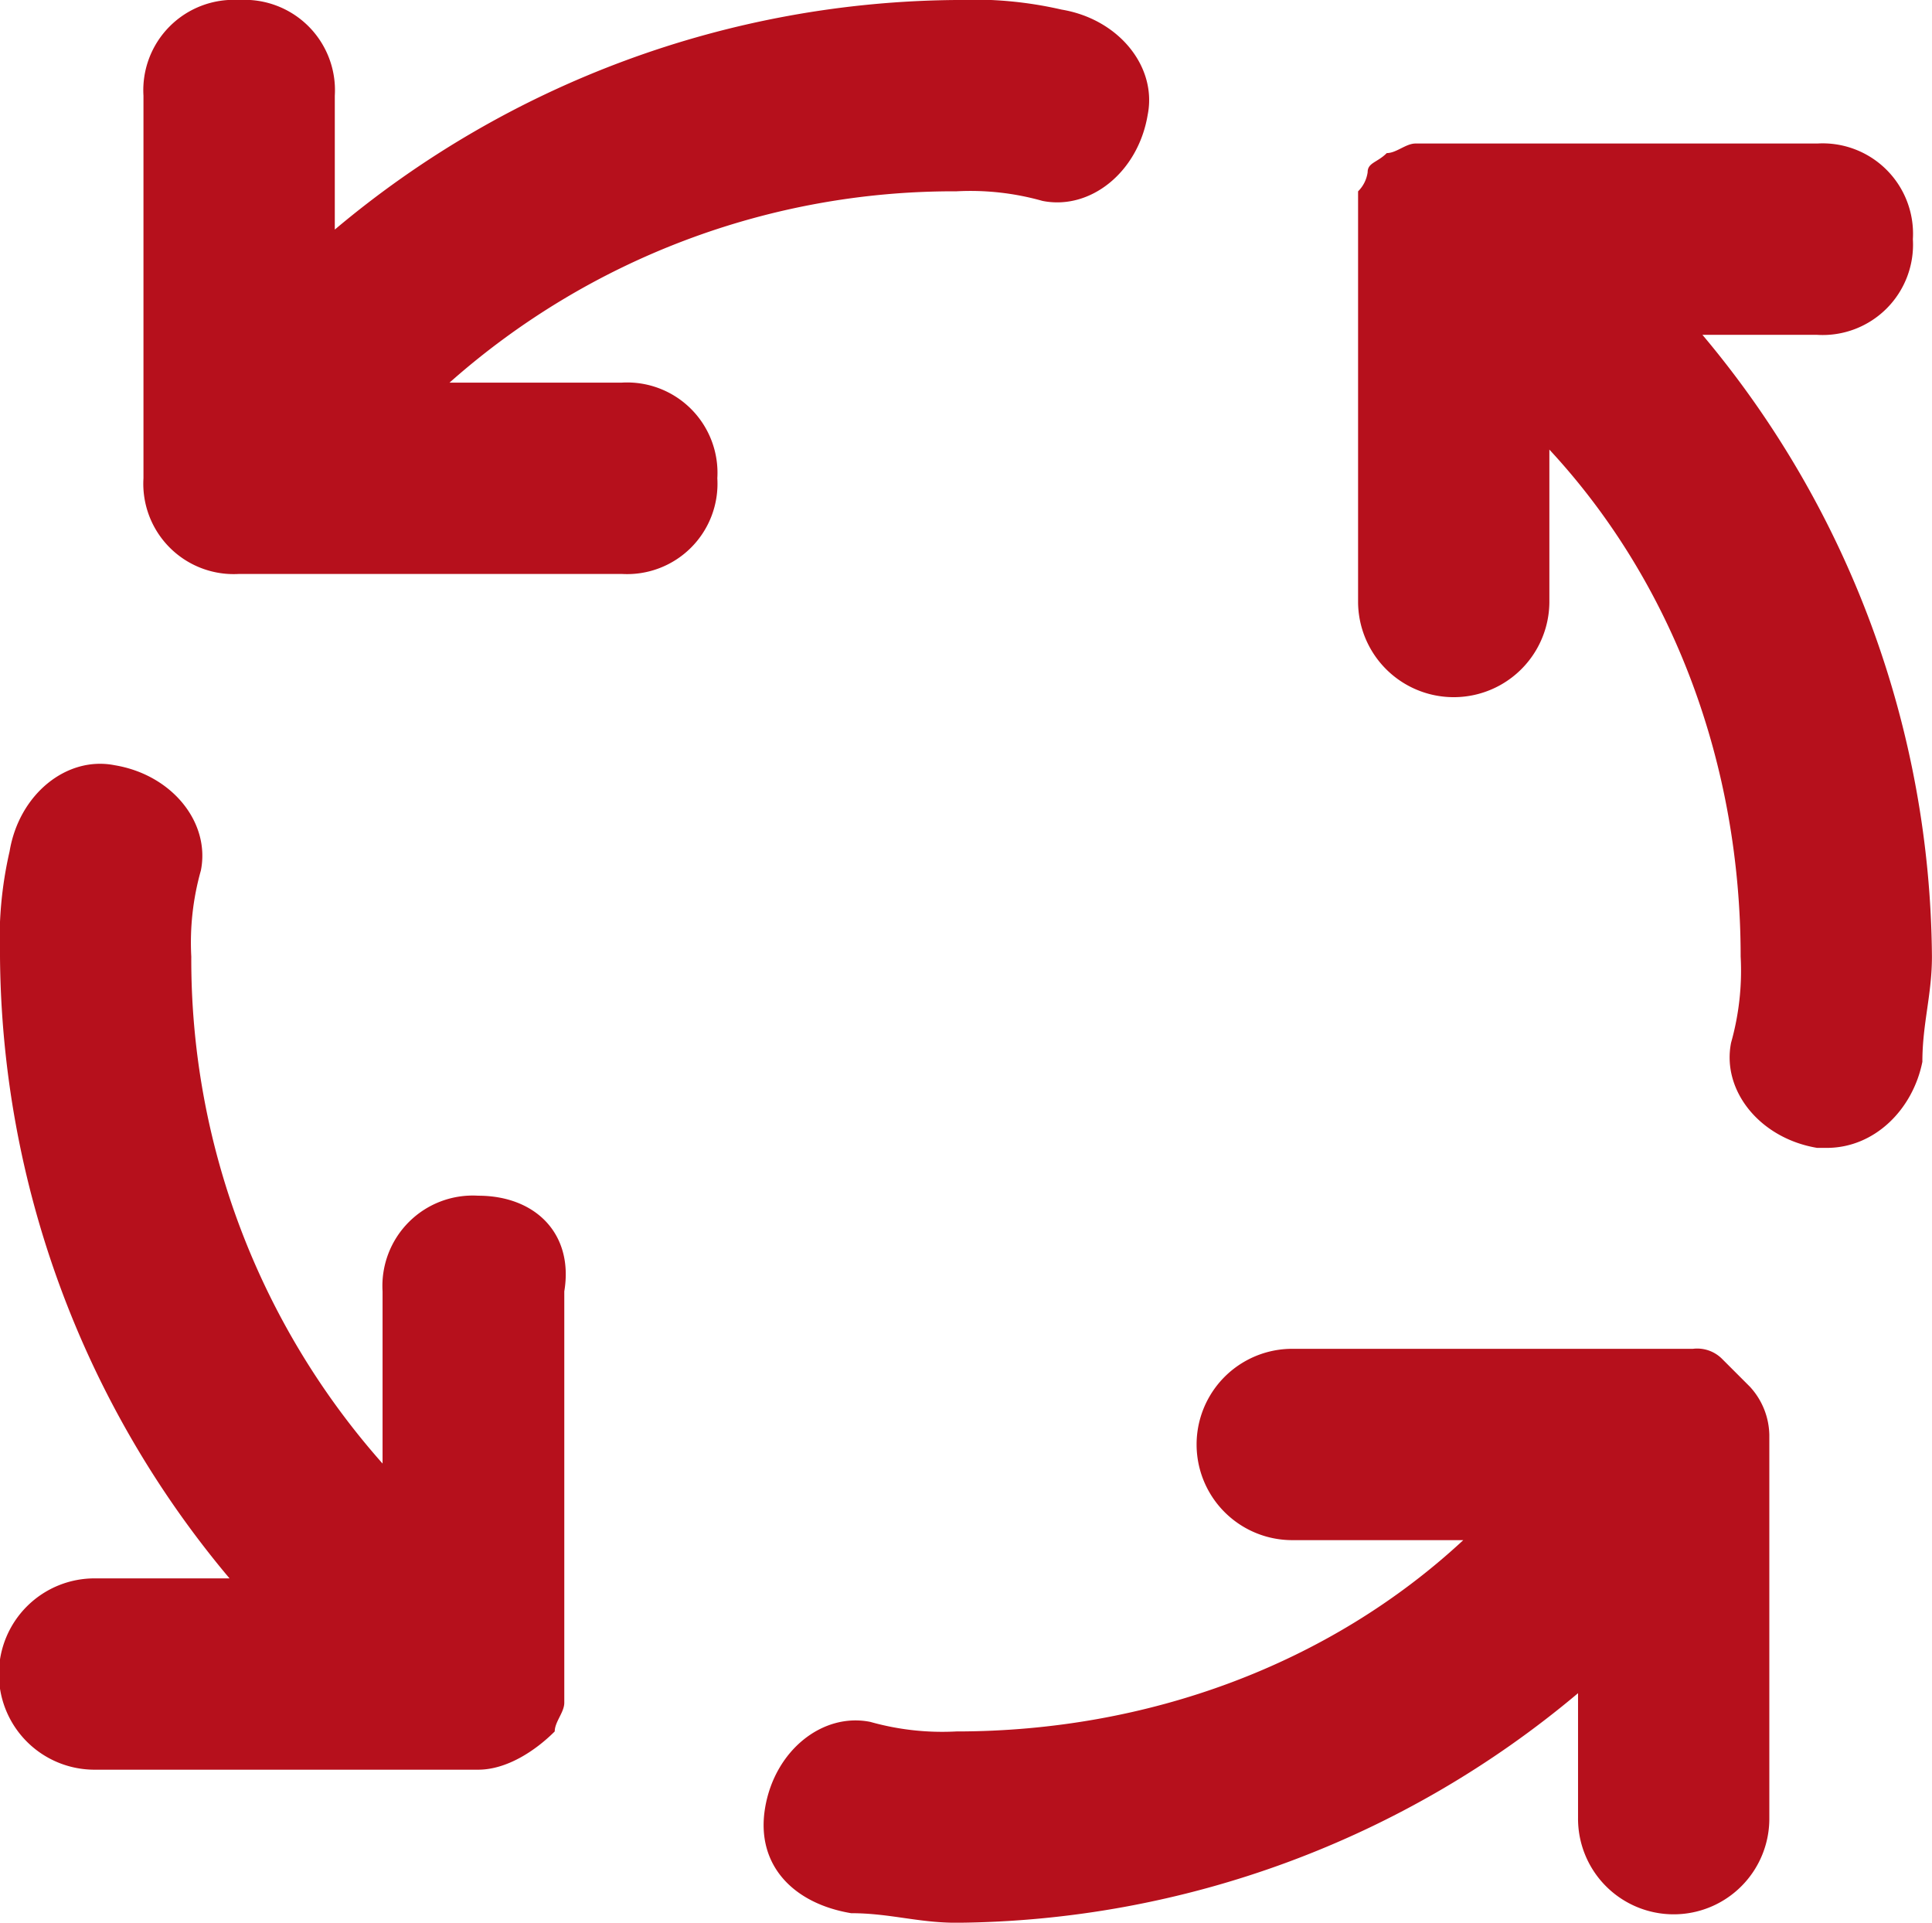 <svg xmlns="http://www.w3.org/2000/svg" width="147.15" height="146.421" viewBox="0 0 147.15 146.421">
  <path id="process-svgrepo-com" d="M49.35,31.139H36.238A57.848,57.848,0,0,1,74.846,16.569,20.168,20.168,0,0,1,81.4,17.3h0c3.642.728,7.285-2.185,8.013-6.556.728-3.642-2.185-7.285-6.556-8.013A29.881,29.881,0,0,0,74.846,2,74.391,74.391,0,0,0,27.5,19.483V9.285A6.882,6.882,0,0,0,20.212,2a6.882,6.882,0,0,0-7.285,7.285V38.423a6.882,6.882,0,0,0,7.285,7.285H49.35a6.882,6.882,0,0,0,7.285-7.285A6.882,6.882,0,0,0,49.35,31.139ZM38.423,93.058a6.882,6.882,0,0,0-7.285,7.285v13.112A57.848,57.848,0,0,1,16.569,74.846,20.168,20.168,0,0,1,17.3,68.29h0c.728-3.642-2.185-7.285-6.556-8.013-3.642-.728-7.285,2.185-8.013,6.556A29.881,29.881,0,0,0,2,74.846,74.391,74.391,0,0,0,19.483,122.2H9.285a7.285,7.285,0,1,0,0,14.569H38.423c2.185,0,4.371-1.457,5.828-2.914h0c0-.728.728-1.457.728-2.185V100.343C45.708,95.972,42.794,93.058,38.423,93.058ZM140.408,27.5a6.882,6.882,0,0,0,7.285-7.285,6.882,6.882,0,0,0-7.285-7.285h-30.6c-.728,0-1.457.728-2.185.728h0c-.728.728-1.457.728-1.457,1.457h0a2.543,2.543,0,0,1-.728,1.457V47.893a7.285,7.285,0,0,0,14.569,0V36.238c9.47,10.2,14.569,24.039,14.569,38.609a20.168,20.168,0,0,1-.728,6.556c-.728,3.642,2.185,7.285,6.556,8.013h.728c3.642,0,6.556-2.914,7.285-6.556,0-2.914.728-5.1.728-8.013A74.391,74.391,0,0,0,131.666,27.5Zm-5.1,80.131-2.185-2.185h0a2.676,2.676,0,0,0-2.185-.728h-30.6a7.285,7.285,0,0,0,0,14.569h13.112c-10.2,9.47-24.039,14.569-38.609,14.569a20.168,20.168,0,0,1-6.556-.728h0c-3.642-.728-7.285,2.185-8.013,6.556s2.185,7.285,6.556,8.013c2.914,0,5.1.728,8.013.728a74.391,74.391,0,0,0,47.35-17.483v9.47a7.285,7.285,0,1,0,14.569,0V111.27a5.564,5.564,0,0,0-1.457-3.642Z" transform="translate(-2 -2)" fill="#b6101c"/>
</svg>
